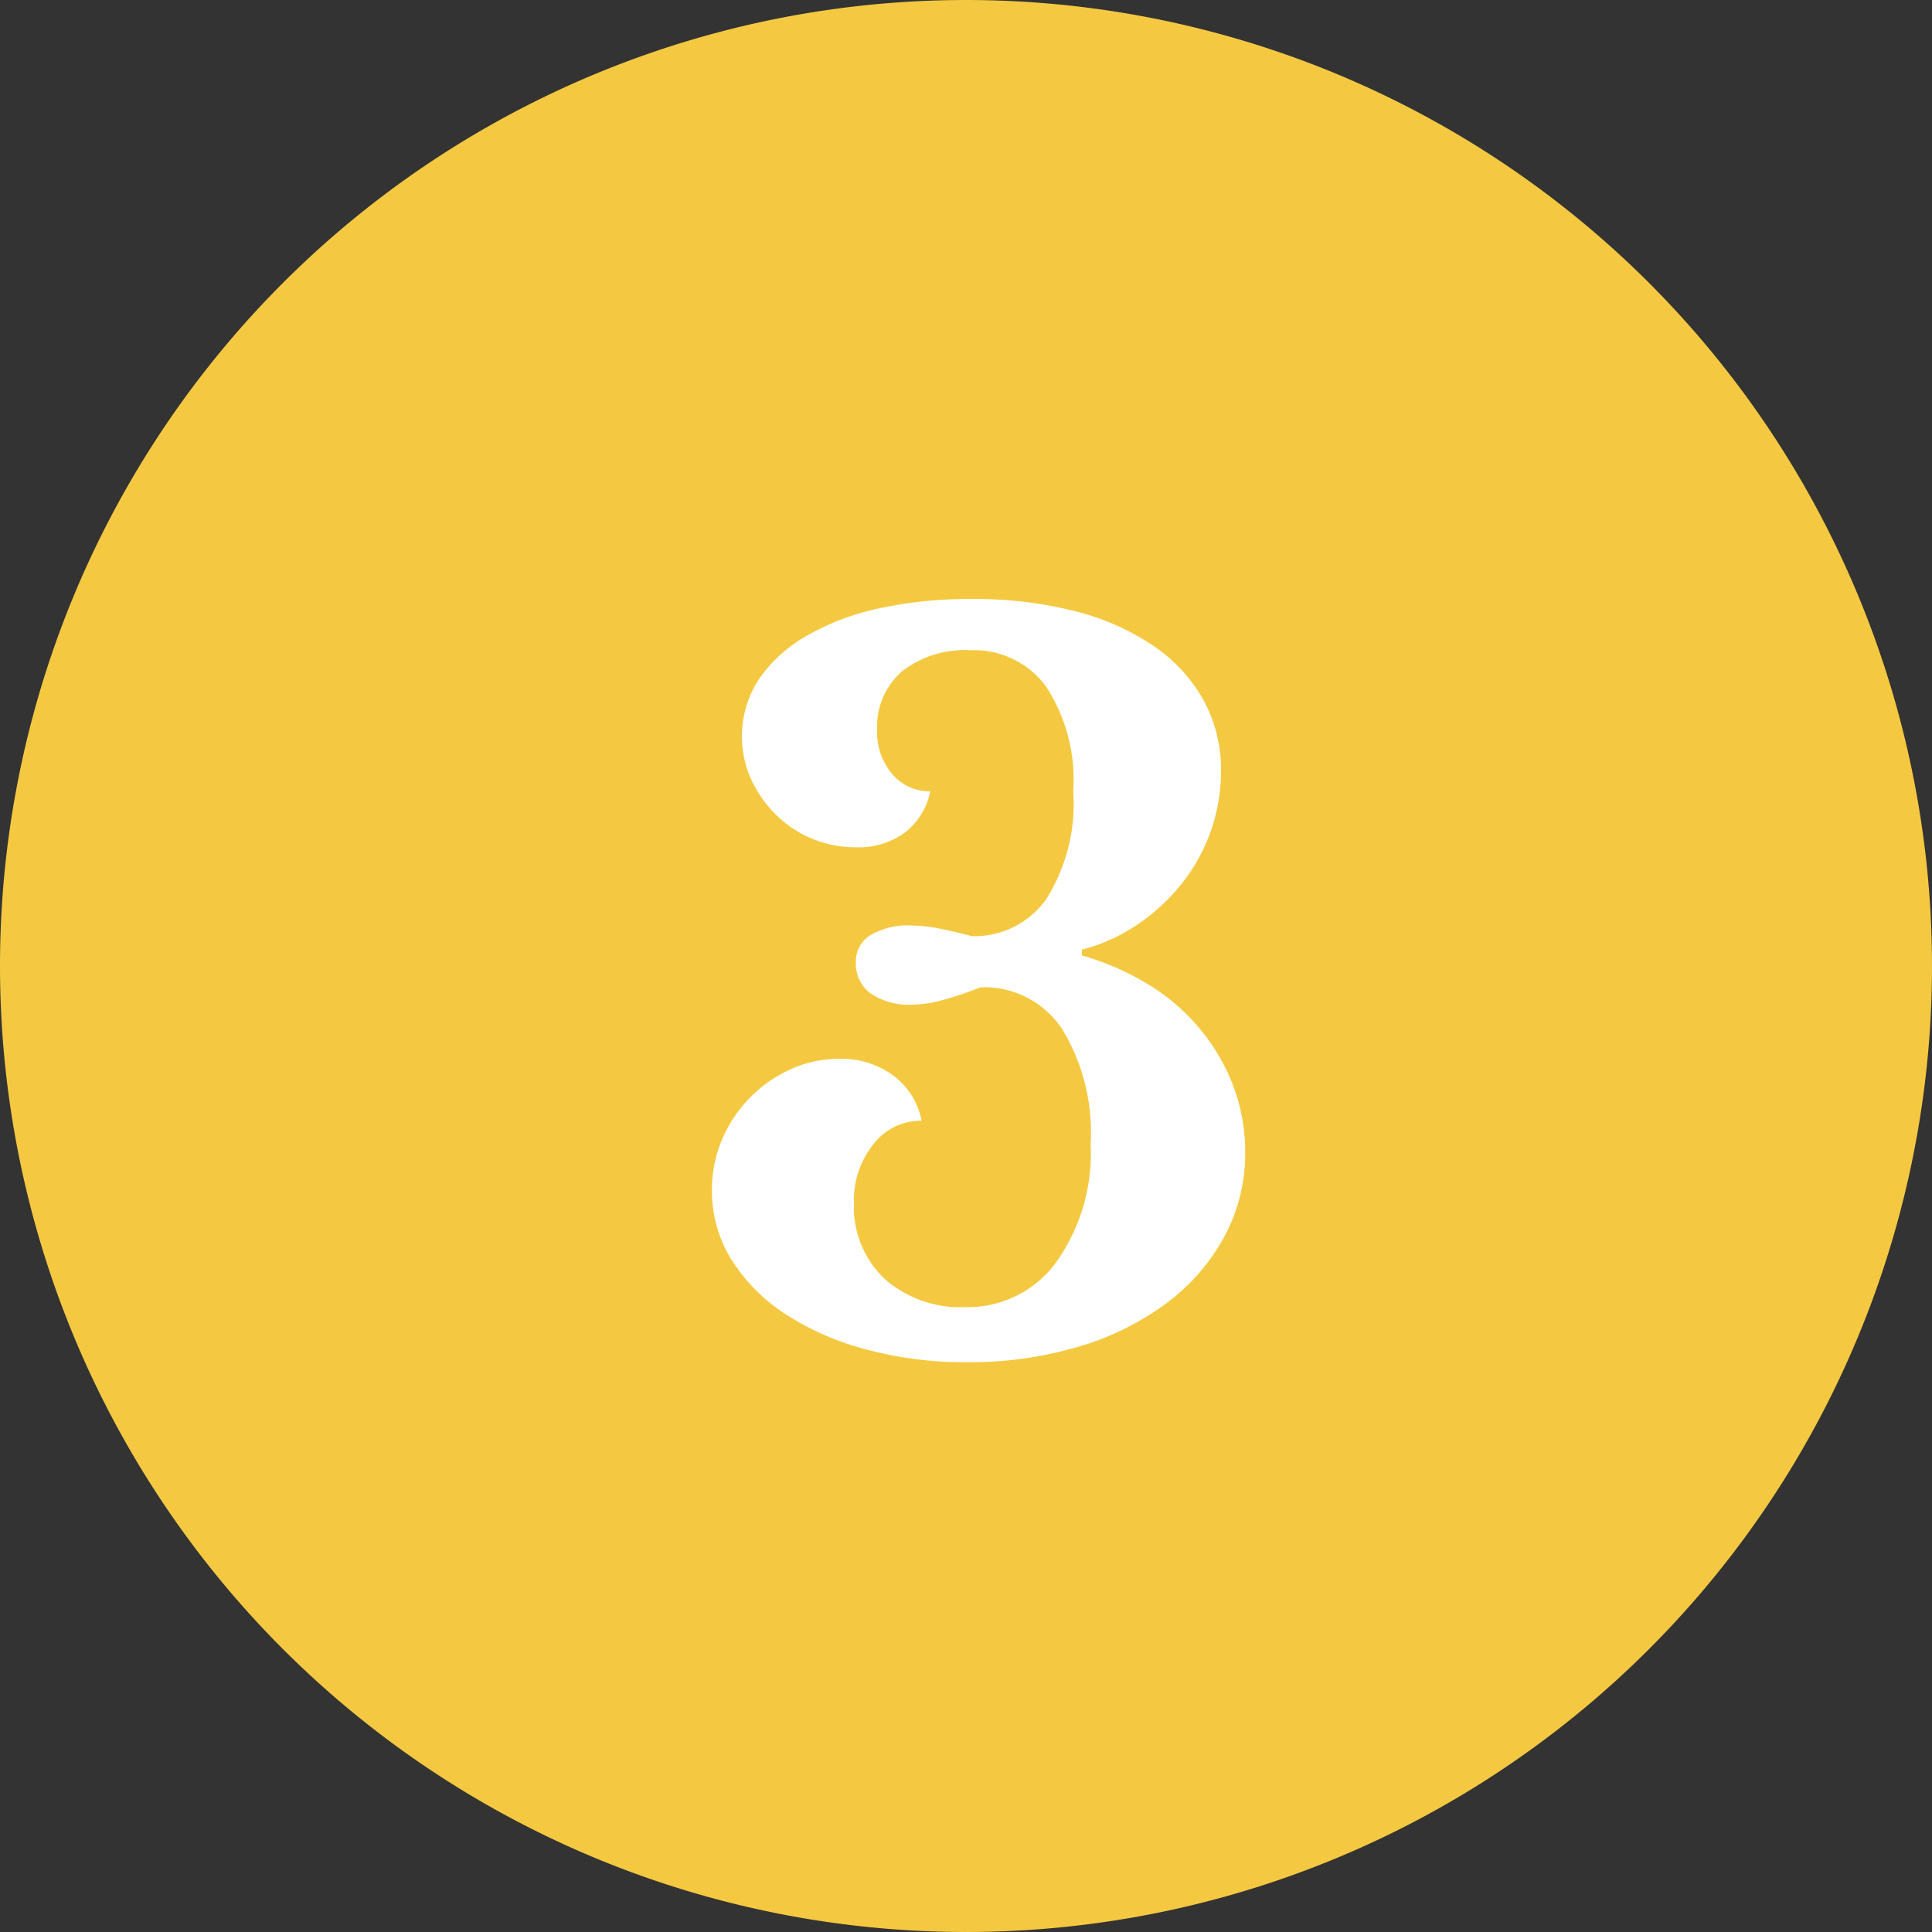 <svg xmlns="http://www.w3.org/2000/svg" width="40" height="40" viewBox="0 0 40 40">
  <rect x="0" y="0" width="40" height="40" fill="#333333" stroke="none"/>
  <g id="Group_320" data-name="Group 320" transform="translate(-814 -3673)">
    <path id="Path_69796" data-name="Path 69796" d="M20,290A20,20,0,1,1,0,310a20,20,0,0,1,20-20" transform="translate(814 3383)" fill="#f4c941"/>
    <path id="Path_69800" data-name="Path 69800" d="M22.58,313.68a4.1,4.1,0,0,0-.6-2.39,1.94,1.94,0,0,0-1.68-.849,7.281,7.281,0,0,1-.77.26,2.51,2.51,0,0,1-.63.1,1.436,1.436,0,0,1-.87-.229.763.763,0,0,1-.31-.651.633.633,0,0,1,.3-.559,1.5,1.5,0,0,1,.84-.2,3.237,3.237,0,0,1,.63.071c.233.047.443.1.63.149a1.823,1.823,0,0,0,1.53-.75,3.693,3.693,0,0,0,.57-2.25,3.526,3.526,0,0,0-.57-2.179,1.852,1.852,0,0,0-1.55-.741,2.117,2.117,0,0,0-1.43.441,1.523,1.523,0,0,0-.51,1.219,1.325,1.325,0,0,0,.31.9,1,1,0,0,0,.79.36,1.431,1.431,0,0,1-.52.851,1.621,1.621,0,0,1-1.02.309,2.333,2.333,0,0,1-.91-.179,2.309,2.309,0,0,1-.75-.5,2.545,2.545,0,0,1-.51-.731,2.162,2.162,0,0,1,.15-2.05,2.969,2.969,0,0,1,.97-.9,5.13,5.13,0,0,1,1.5-.58,8.748,8.748,0,0,1,1.95-.2,8.357,8.357,0,0,1,2.13.25,5.136,5.136,0,0,1,1.63.719,3.291,3.291,0,0,1,1.04,1.13,3,3,0,0,1,.36,1.46,3.741,3.741,0,0,1-.81,2.33,4.1,4.1,0,0,1-.92.85,3.645,3.645,0,0,1-1.15.52v.121a5.534,5.534,0,0,1,1.39.609,4.268,4.268,0,0,1,1.07.931,4.18,4.18,0,0,1,.68,1.179,3.844,3.844,0,0,1,.24,1.361,3.608,3.608,0,0,1-.43,1.739,4.228,4.228,0,0,1-1.2,1.381,5.789,5.789,0,0,1-1.82.9,7.909,7.909,0,0,1-2.31.321,7.808,7.808,0,0,1-2.11-.271,5.73,5.73,0,0,1-1.67-.739,3.674,3.674,0,0,1-1.1-1.12,2.678,2.678,0,0,1-.4-1.431,2.639,2.639,0,0,1,.21-1.05,2.783,2.783,0,0,1,1.41-1.45,2.414,2.414,0,0,1,1.02-.22,1.8,1.8,0,0,1,1.12.35,1.517,1.517,0,0,1,.58.931,1.24,1.24,0,0,0-1,.49,1.846,1.846,0,0,0-.4,1.21,2.047,2.047,0,0,0,.63,1.569,2.369,2.369,0,0,0,1.69.59,2.254,2.254,0,0,0,1.86-.92,3.881,3.881,0,0,0,.72-2.46" transform="translate(814 3383)" fill="#fff"/>
  </g>
</svg>
